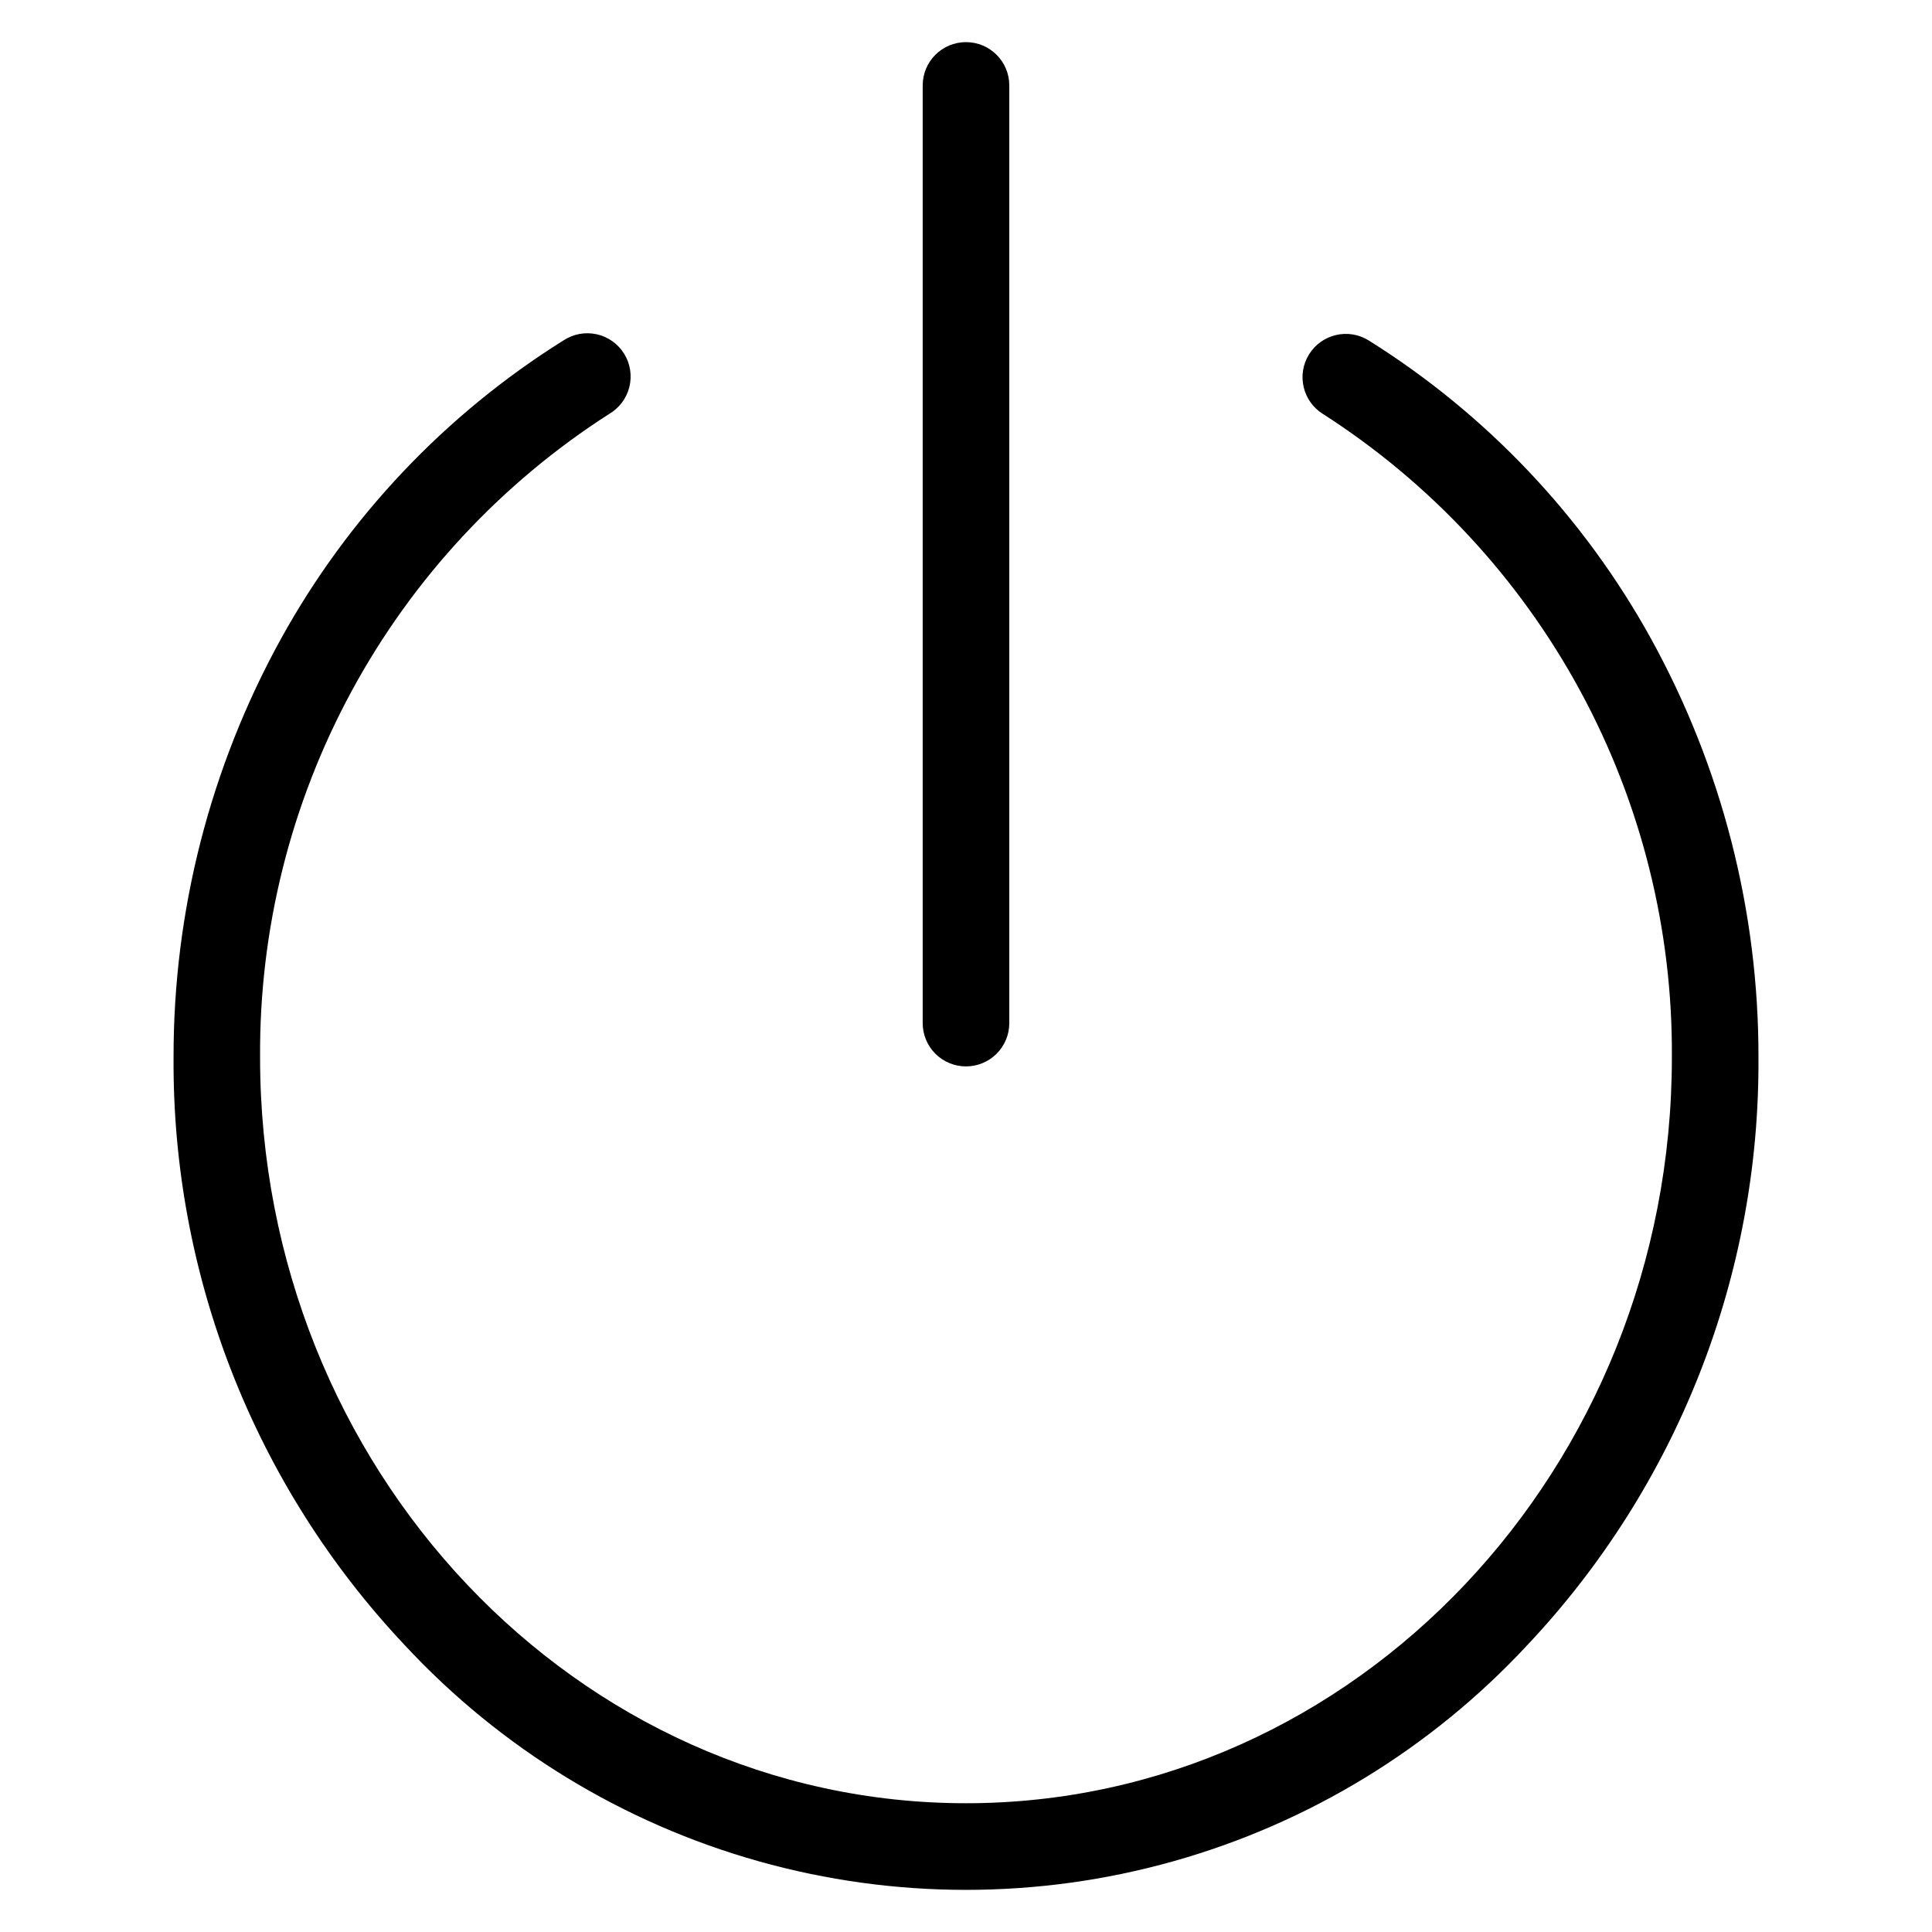 <?xml version="1.0" encoding="UTF-8"?>
<!-- The Best Svg Icon site in the world: iconSvg.co, Visit us! https://iconsvg.co -->
<svg fill="#000000" width="800px" height="800px" version="1.1" viewBox="144 144 512 512" xmlns="http://www.w3.org/2000/svg">
 <path d="m610.01 424.25c0.367 57.875-21.59 113.66-61.301 155.77-25.402 27.336-57.852 47.145-93.777 57.242-35.926 10.098-73.938 10.098-109.86 0-35.926-10.098-68.375-29.906-93.777-57.242-39.711-42.102-61.668-97.891-61.301-155.77-0.062-38.77 9.719-76.918 28.422-110.88 17.828-32.324 43.609-59.57 74.902-79.152 2.59-1.711 5.762-2.301 8.789-1.637 3.031 0.664 5.664 2.527 7.297 5.168 1.633 2.637 2.129 5.824 1.375 8.832-0.754 3.008-2.695 5.586-5.379 7.141-28.551 18.309-52.008 43.547-68.176 73.363-16.172 29.816-24.531 63.242-24.301 97.16 0.023 108.98 83.941 197.63 187.08 197.63s187.06-88.656 187.06-197.63c0.23-33.918-8.125-67.344-24.293-97.16-16.164-29.816-39.613-55.059-68.164-73.371-5.383-3.34-7.043-10.414-3.699-15.801s10.418-7.043 15.805-3.699c31.285 19.586 57.059 46.832 74.883 79.156 18.703 33.957 28.48 72.105 28.418 110.88zm-210.01 2.359c3.047 0 5.969-1.211 8.121-3.367s3.359-5.082 3.352-8.129v-248.47c0-6.34-5.137-11.477-11.473-11.477-6.34 0-11.477 5.137-11.477 11.477v248.47c-0.008 3.047 1.199 5.973 3.352 8.129s5.074 3.367 8.125 3.367z"/>
</svg>